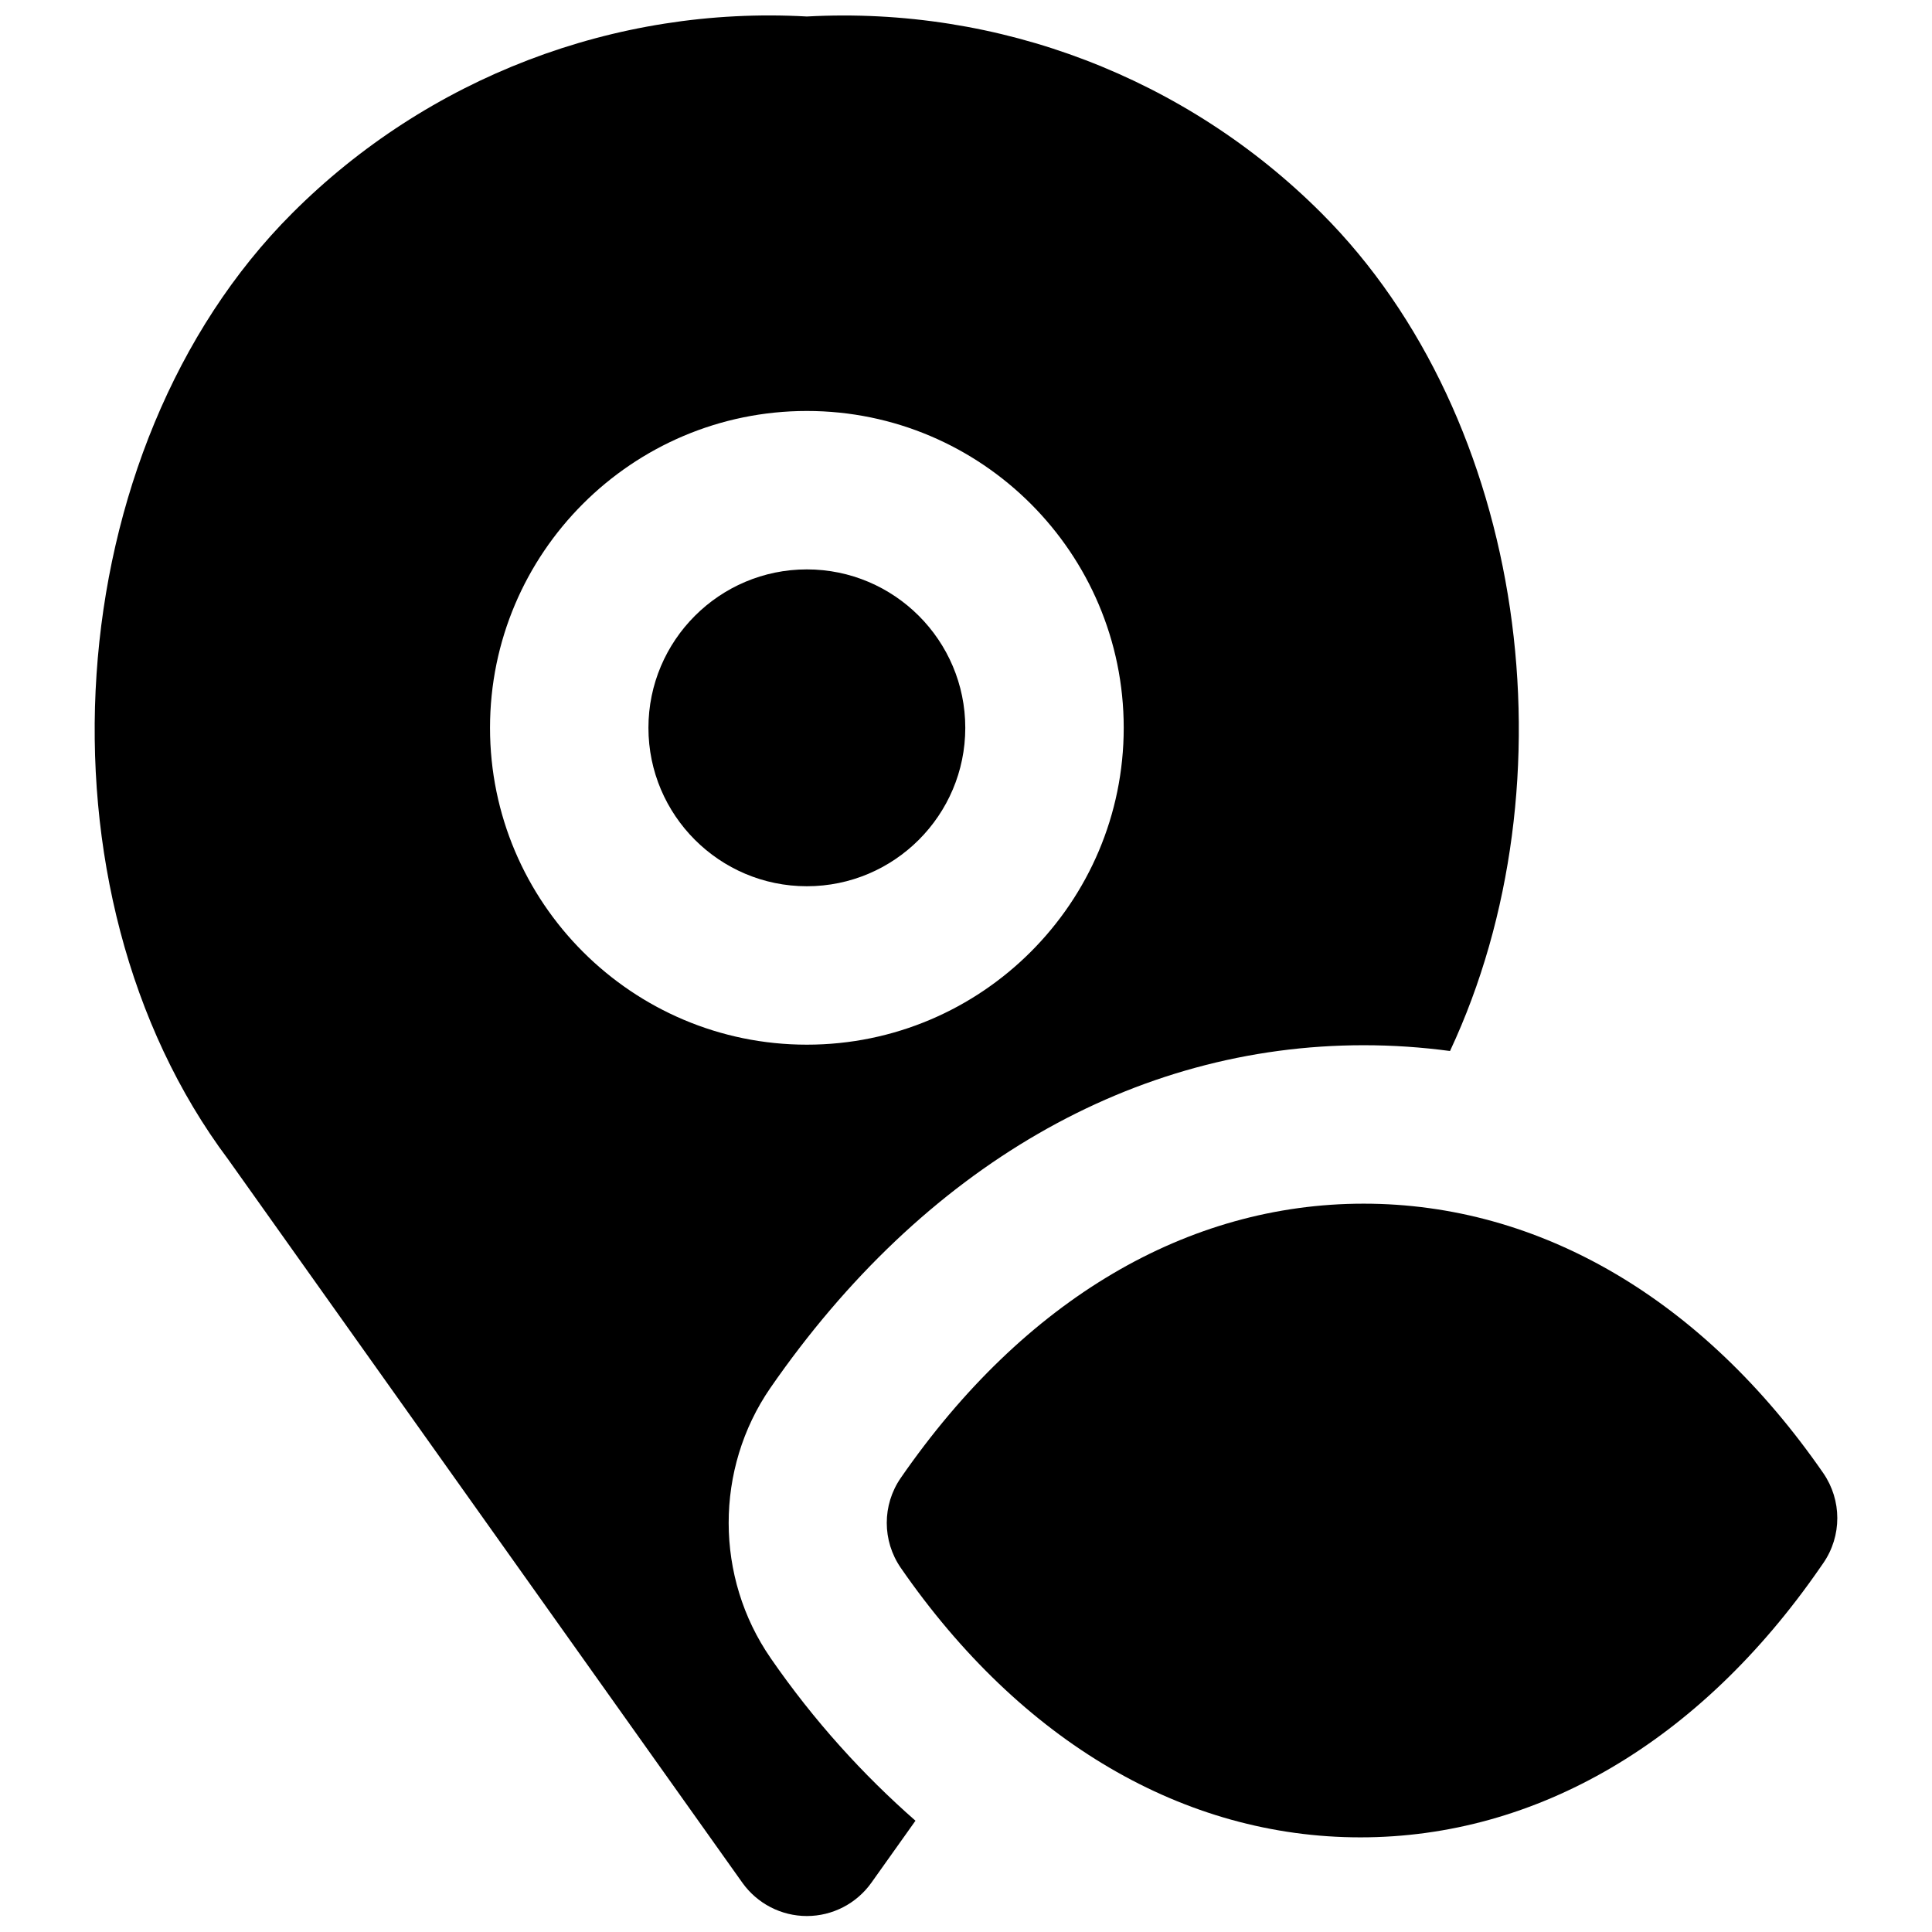 <?xml version="1.0" encoding="UTF-8"?>
<!-- Uploaded to: ICON Repo, www.svgrepo.com, Generator: ICON Repo Mixer Tools -->
<svg width="800px" height="800px" version="1.1" viewBox="144 144 512 512" xmlns="http://www.w3.org/2000/svg">
 <defs>
  <clipPath id="a">
   <path d="m169 148.09h378v503.81h-378z"/>
  </clipPath>
 </defs>
 <path d="m399.81 336.88c0-23.152-18.828-41.984-41.984-41.984-23.152 0-41.984 18.832-41.984 41.984 0 23.156 18.832 41.984 41.984 41.984 23.156 0 41.984-18.828 41.984-41.984" fill-rule="evenodd"/>
 <g clip-path="url(#a)">
  <path d="m273.86 336.88c0-46.309 37.66-83.969 83.969-83.969 46.309 0 83.969 37.66 83.969 83.969 0 46.309-37.66 83.969-83.969 83.969-46.309 0-83.969-37.66-83.969-83.969m74.355 246.51c-14.777-21.391-14.82-50.129-0.082-71.543 40.535-58.609 96.371-90.852 157.27-90.852 7.707 0 15.324 0.523 22.863 1.531 33.293-71.102 20.465-167.54-34.051-222.03-35.855-35.879-85.395-54.895-136.39-52.125-50.883-2.856-100.53 16.246-136.38 52.125-62.434 62.406-70.199 179.77-16.984 250.75l136.26 191.68c3.945 5.543 10.305 8.84 17.105 8.84s13.164-3.297 17.109-8.84l11.672-16.414c-13.898-12.195-26.871-26.43-38.395-43.117" fill-rule="evenodd"/>
 </g>
 <path d="m627.18 534.38c-31.848-46.039-75.09-71.395-121.8-71.395-46.688 0-89.949 25.355-122.68 72.695-4.934 7.156-4.934 16.645 0.02 23.824 31.844 46.059 75.109 71.414 121.8 71.414 46.707 0 89.949-25.355 121.82-71.457l0.859-1.238c4.953-7.18 4.934-16.668-0.02-23.844" fill-rule="evenodd"/>
</svg>